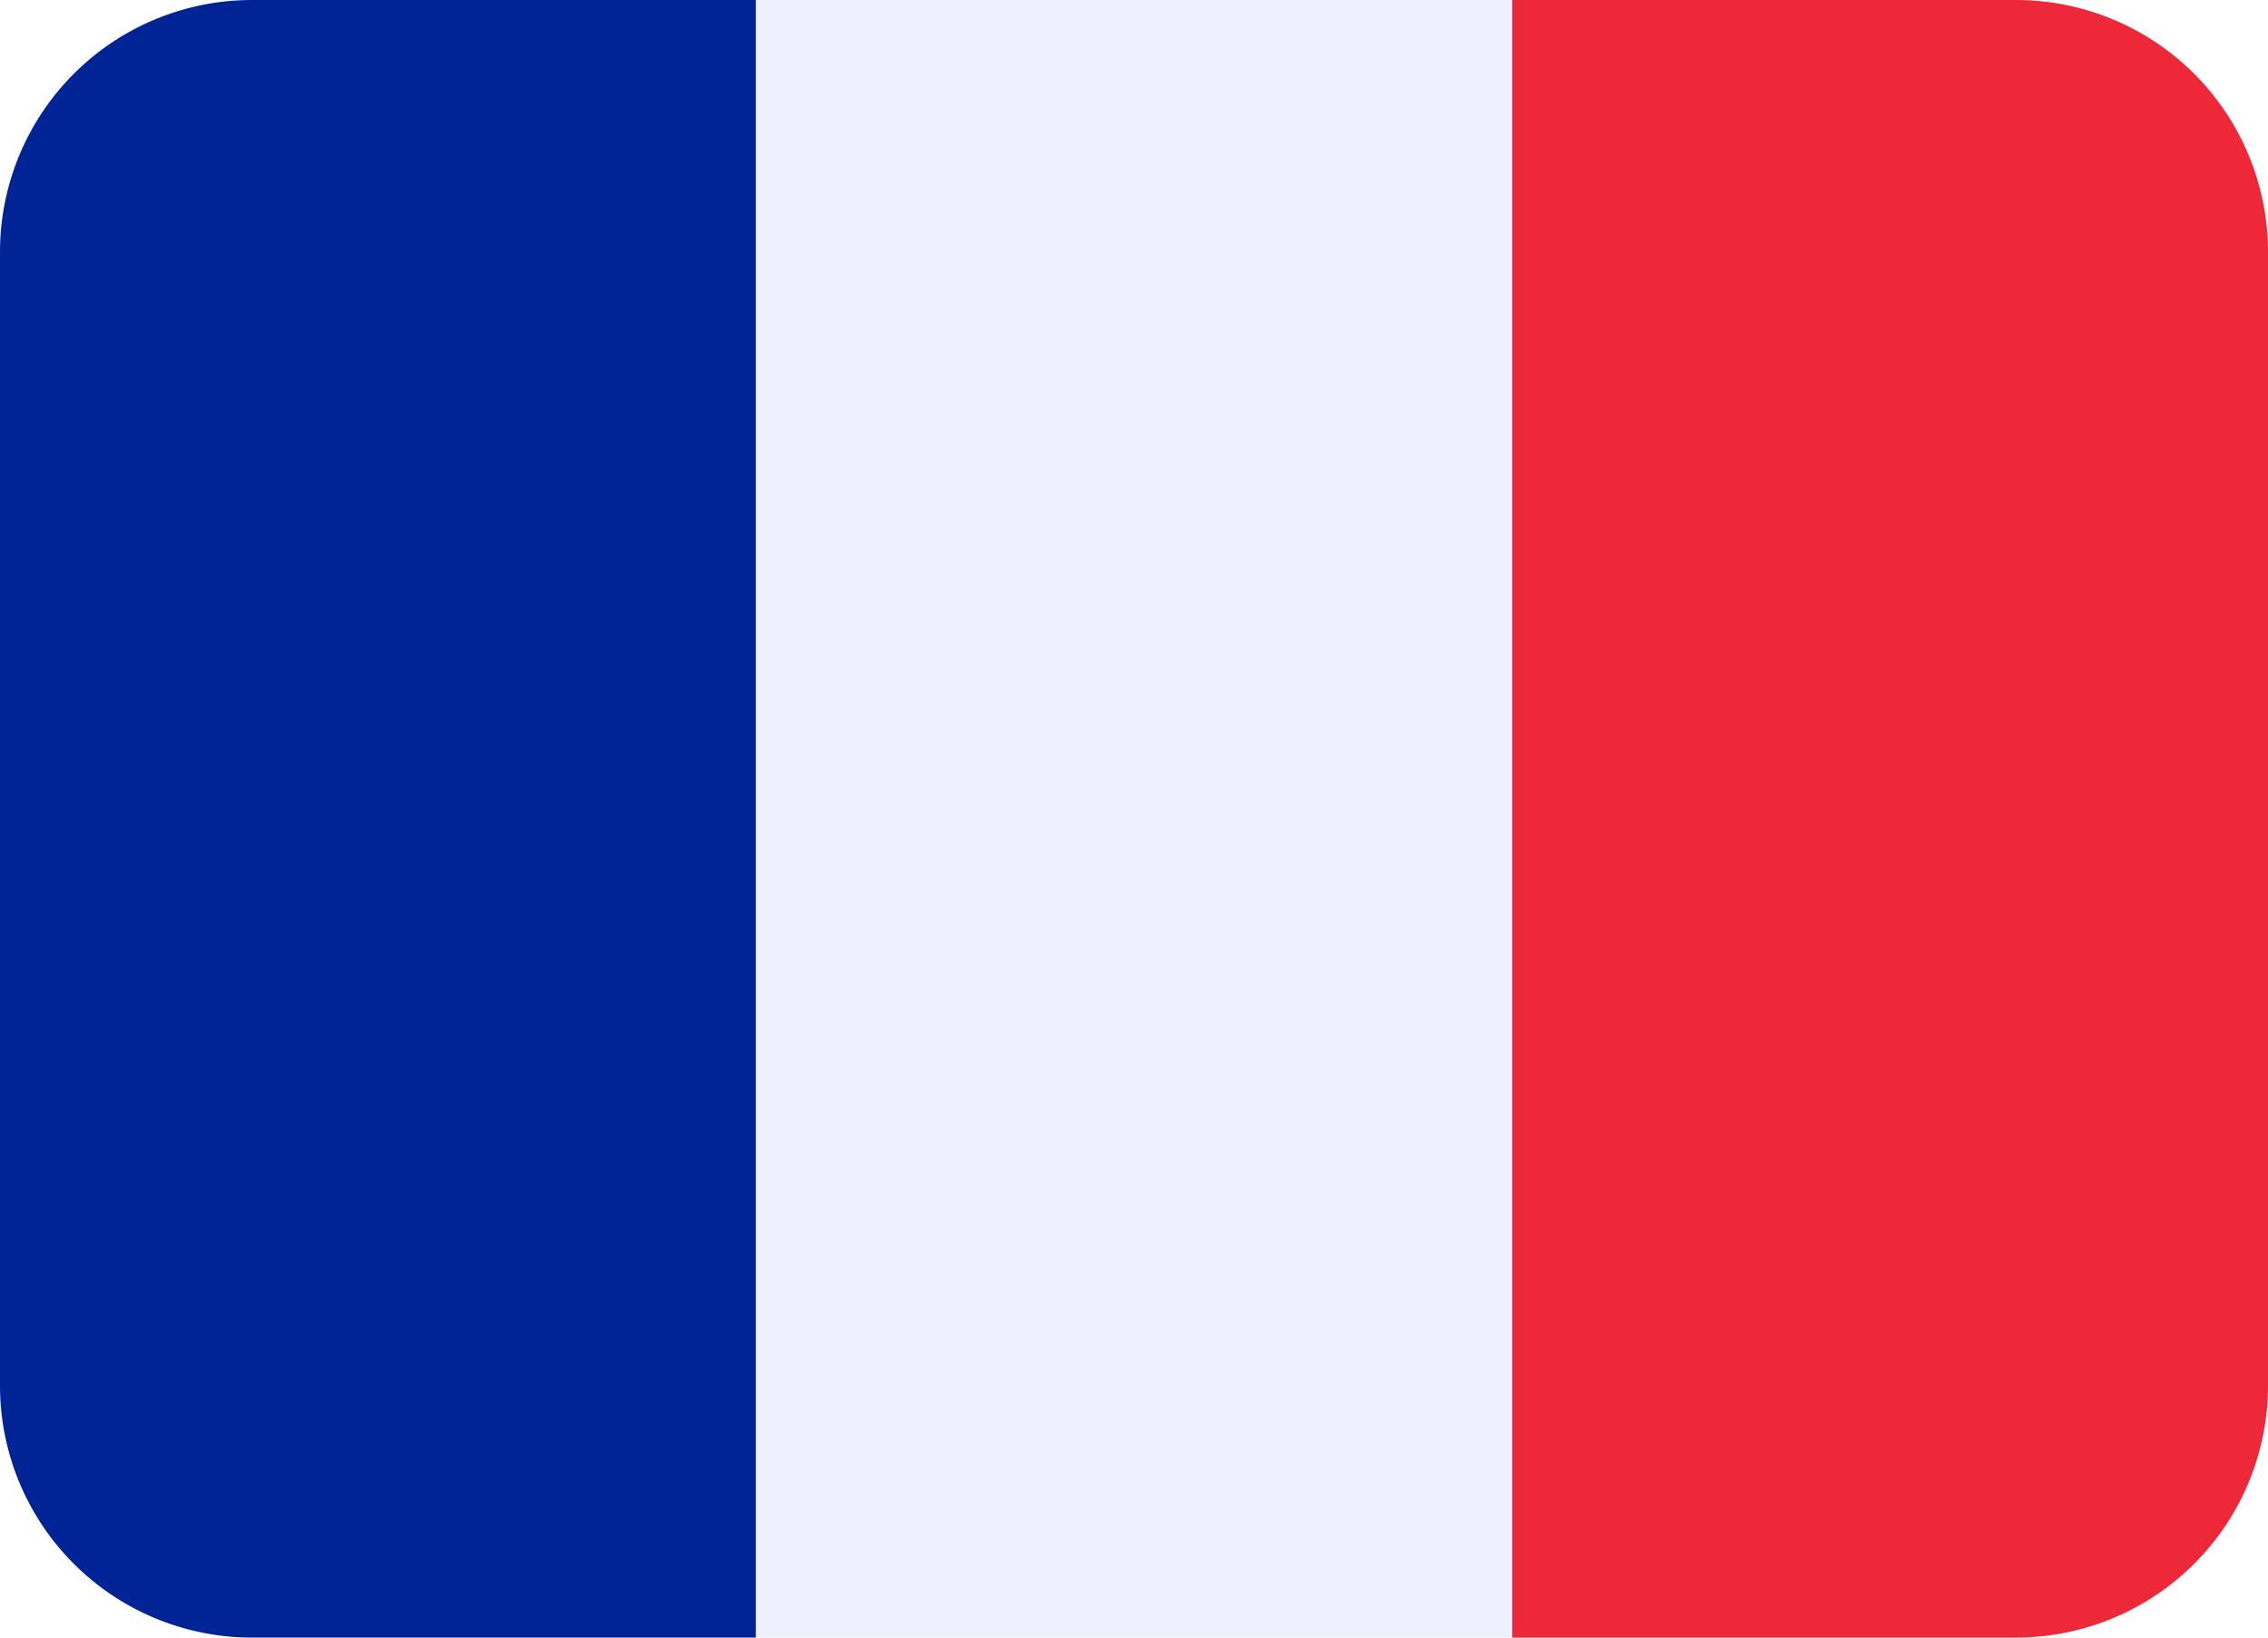 <?xml version="1.0" encoding="UTF-8" standalone="no"?>
<svg
   width="800"
   height="577.778"
   viewBox="0 0 36 26"
   aria-hidden="true"
   role="img"
   version="1.1"
   id="svg3"
   sodipodi:docname="Francais.svg"
   inkscape:version="1.3 (0e150ed6c4, 2023-07-21)"
   xmlns:inkscape="http://www.inkscape.org/namespaces/inkscape"
   xmlns:sodipodi="http://sodipodi.sourceforge.net/DTD/sodipodi-0.dtd"
   xmlns="http://www.w3.org/2000/svg"
   xmlns:svg="http://www.w3.org/2000/svg"
   xmlns:rdf="http://www.w3.org/1999/02/22-rdf-syntax-ns#"
   xmlns:cc="http://creativecommons.org/ns#"
   xmlns:dc="http://purl.org/dc/elements/1.1/">
  <title
     id="title1">Flag of France</title>
  <defs
     id="defs3" />
  <sodipodi:namedview
     id="namedview3"
     pagecolor="#EEEFFF"
     bordercolor="#000000"
     borderopacity="0.25"
     inkscape:showpageshadow="2"
     inkscape:pageopacity="0.0"
     inkscape:pagecheckerboard="0"
     inkscape:deskcolor="#d1d1d1"
     showgrid="false"
     inkscape:zoom="1.31"
     inkscape:cx="400.38168"
     inkscape:cy="288.54962"
     inkscape:window-width="2160"
     inkscape:window-height="1330"
     inkscape:window-x="-12"
     inkscape:window-y="-12"
     inkscape:window-maximized="1"
     inkscape:current-layer="svg3" />
  <path
     fill="#ed2939"
     d="m 36,22 a 4,4 0 0 1 -4,4 H 24 V 0 h 8 a 4,4 0 0 1 4,4 z"
     id="path1" />
  <path
     fill="#002495"
     d="M 4,0 A 4,4 0 0 0 0,4 v 18 a 4,4 0 0 0 4,4 h 8 V 0 Z"
     id="path2" />
  <path
     fill="#EEEFFF"
     d="M 12,0 H 24 V 26 H 12 Z"
     id="path3" />
</svg>
